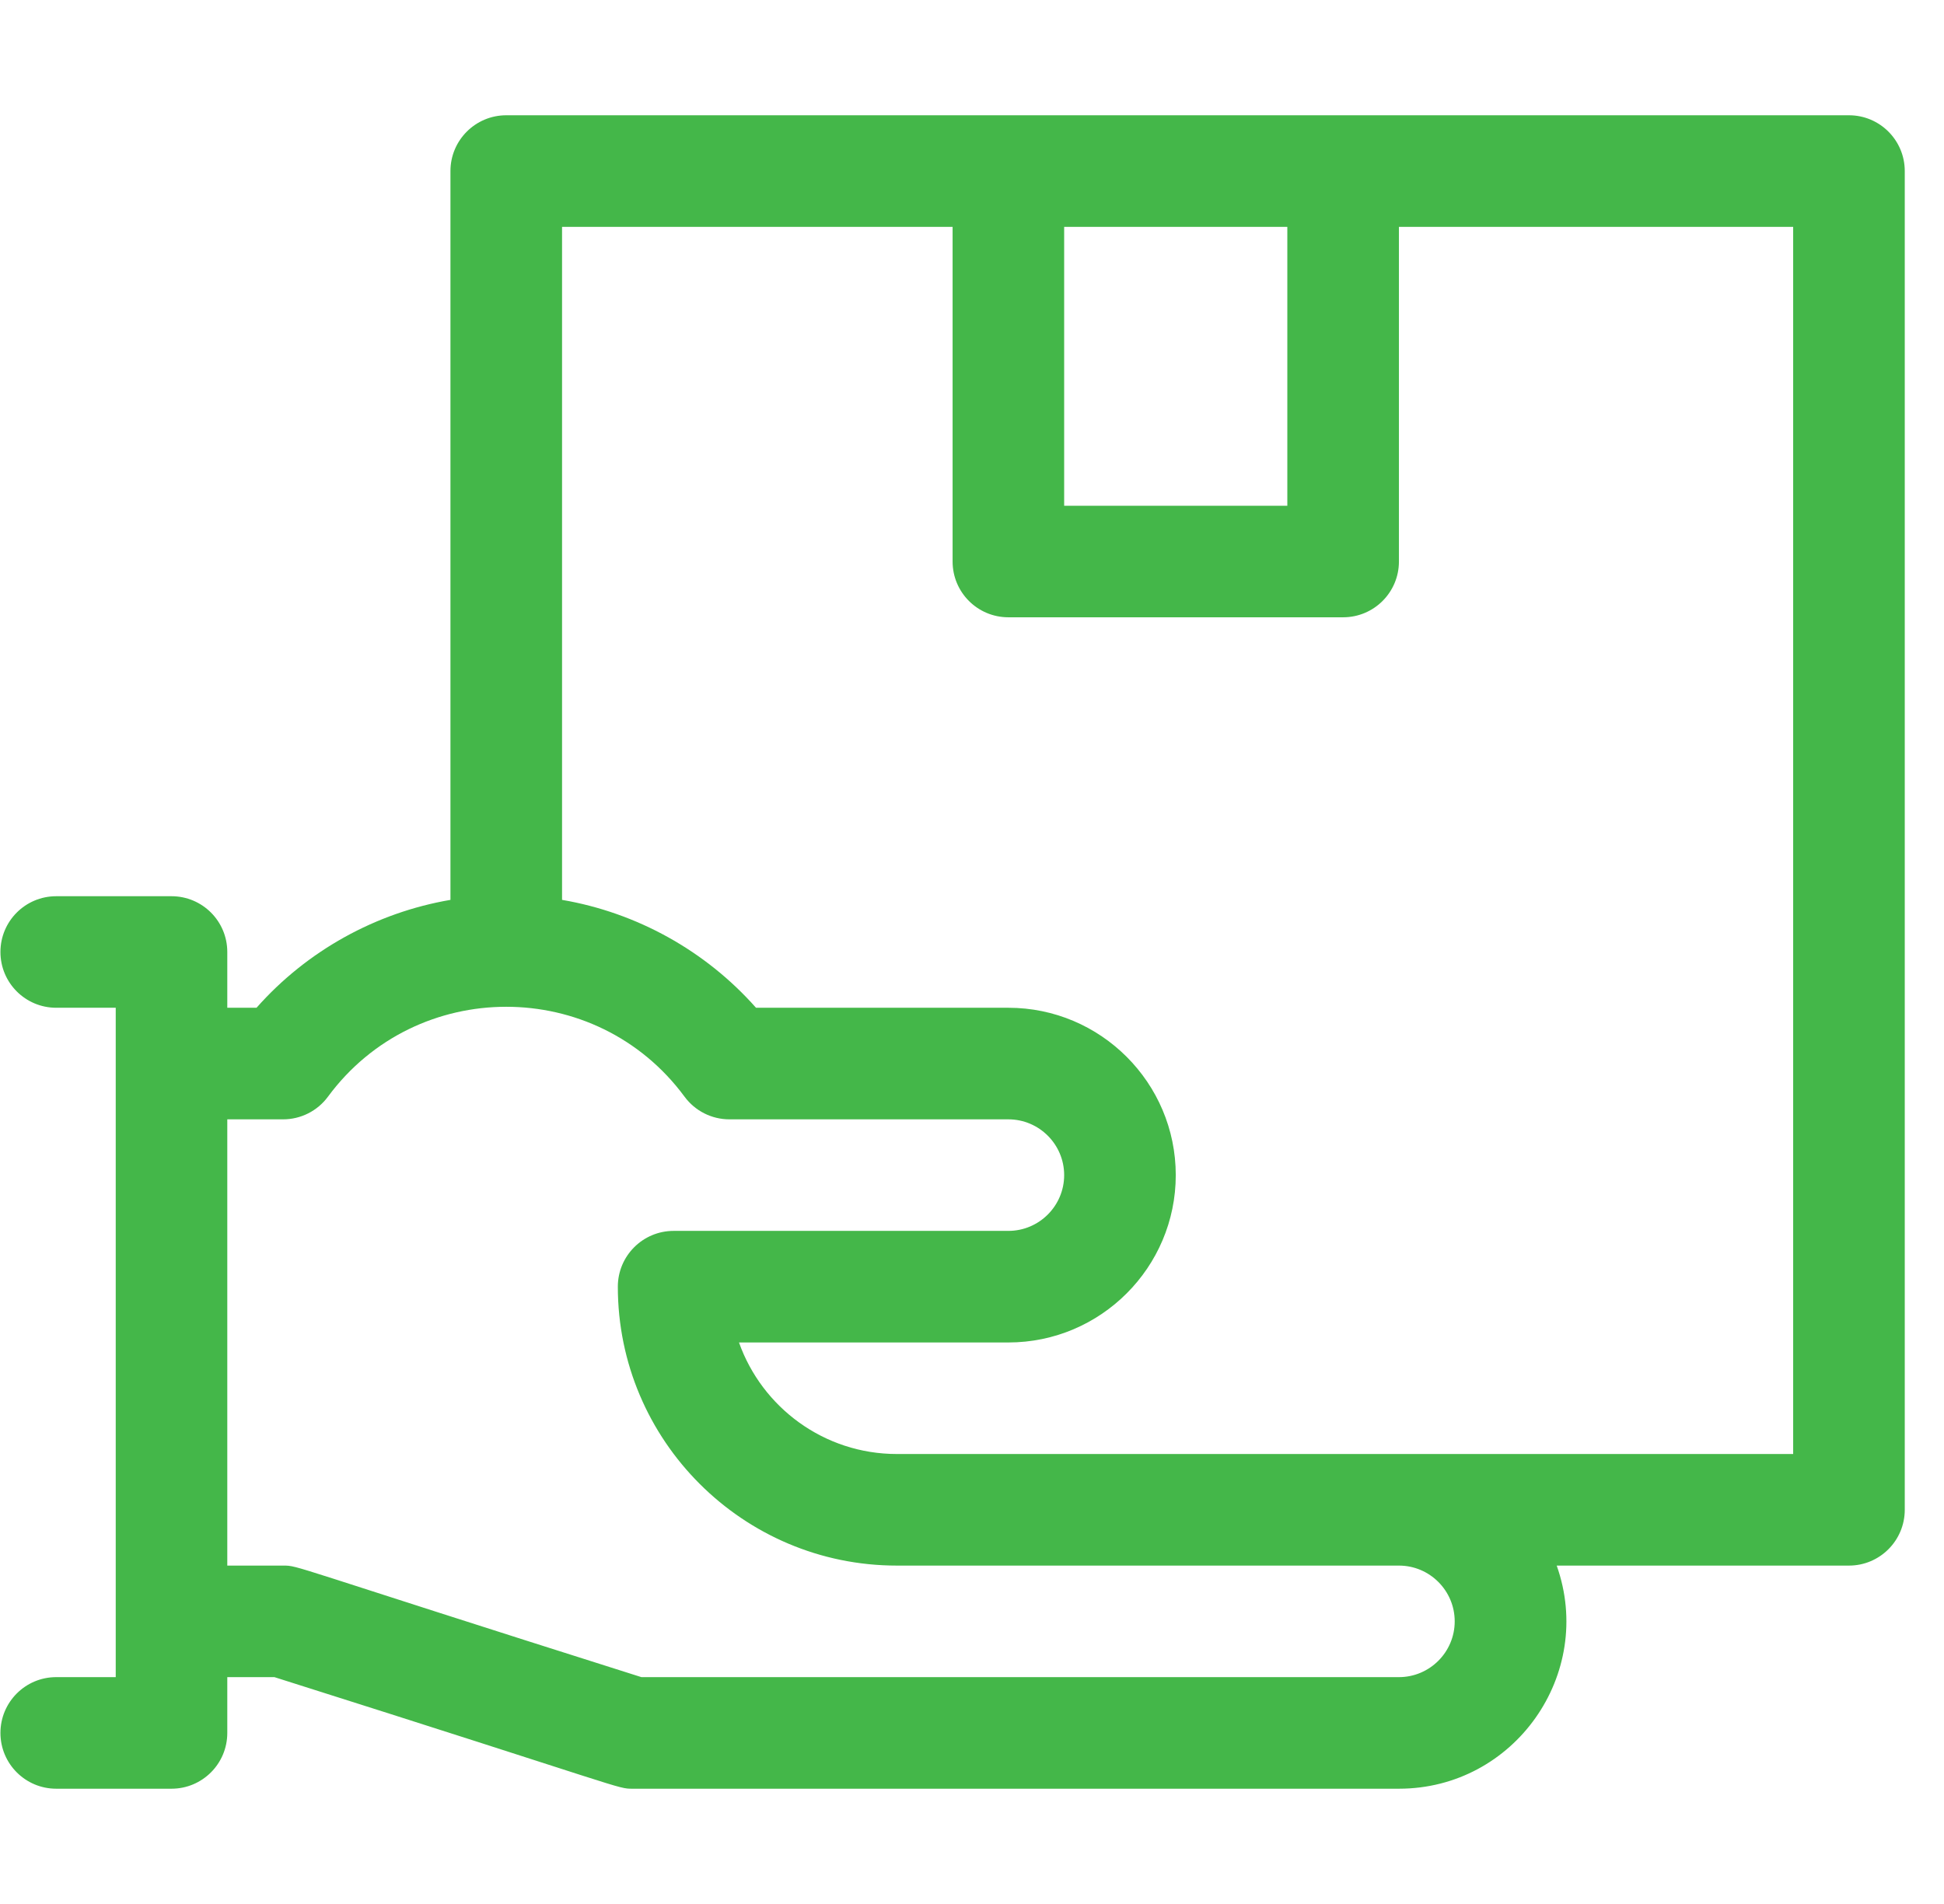 <svg width="49" height="48" viewBox="0 0 49 48" fill="none" xmlns="http://www.w3.org/2000/svg">
<g clip-path="url(#clip0_2043_4203)">
<path d="M46.605 2.906H12.761C11.984 2.906 11.354 3.536 11.354 4.312V22.686C9.473 23.008 7.737 23.968 6.466 25.406H5.729V24C5.729 23.223 5.1 22.594 4.323 22.594H1.417C0.64 22.594 0.011 23.223 0.011 24C0.011 24.777 0.64 25.406 1.417 25.406H2.917V42.281H1.417C0.64 42.281 0.011 42.911 0.011 43.688C0.011 44.464 0.64 45.094 1.417 45.094H4.323C5.1 45.094 5.729 44.464 5.729 43.688V42.281H6.917C15.885 45.12 15.546 45.094 15.948 45.094H35.261C38.17 45.094 40.208 42.205 39.238 39.469H46.605C47.381 39.469 48.011 38.839 48.011 38.062V4.312C48.011 3.536 47.381 2.906 46.605 2.906ZM26.823 5.719H32.448V12.75H26.823V5.719ZM36.667 40.875C36.667 41.65 36.036 42.281 35.261 42.281H16.167C7.199 39.443 7.538 39.469 7.136 39.469H5.729V28.219H7.136C7.582 28.219 8.002 28.007 8.267 27.647C10.495 24.627 15.025 24.625 17.254 27.647C17.519 28.007 17.939 28.219 18.386 28.219H25.417C26.192 28.219 26.823 28.85 26.823 29.625C26.823 30.4 26.192 31.031 25.417 31.031H16.98C16.203 31.031 15.573 31.661 15.573 32.438C15.573 36.315 18.727 39.469 22.605 39.469H35.261C36.036 39.469 36.667 40.1 36.667 40.875ZM45.198 36.656C44.346 36.656 23.763 36.656 22.605 36.656C20.771 36.656 19.207 35.481 18.627 33.844H25.417C27.743 33.844 29.636 31.951 29.636 29.625C29.636 27.299 27.743 25.406 25.417 25.406H19.056C17.784 23.968 16.049 23.008 14.167 22.686V5.719H24.011V14.156C24.011 14.933 24.64 15.562 25.417 15.562H33.855C34.631 15.562 35.261 14.933 35.261 14.156V5.719H45.198V36.656Z" fill="#44B749"/>
</g>
<defs>
<clipPath id="clip0_2043_4203">
<rect width="48" height="48" fill="white" transform="translate(0.011)"/>
</clipPath>
</defs>
</svg>
